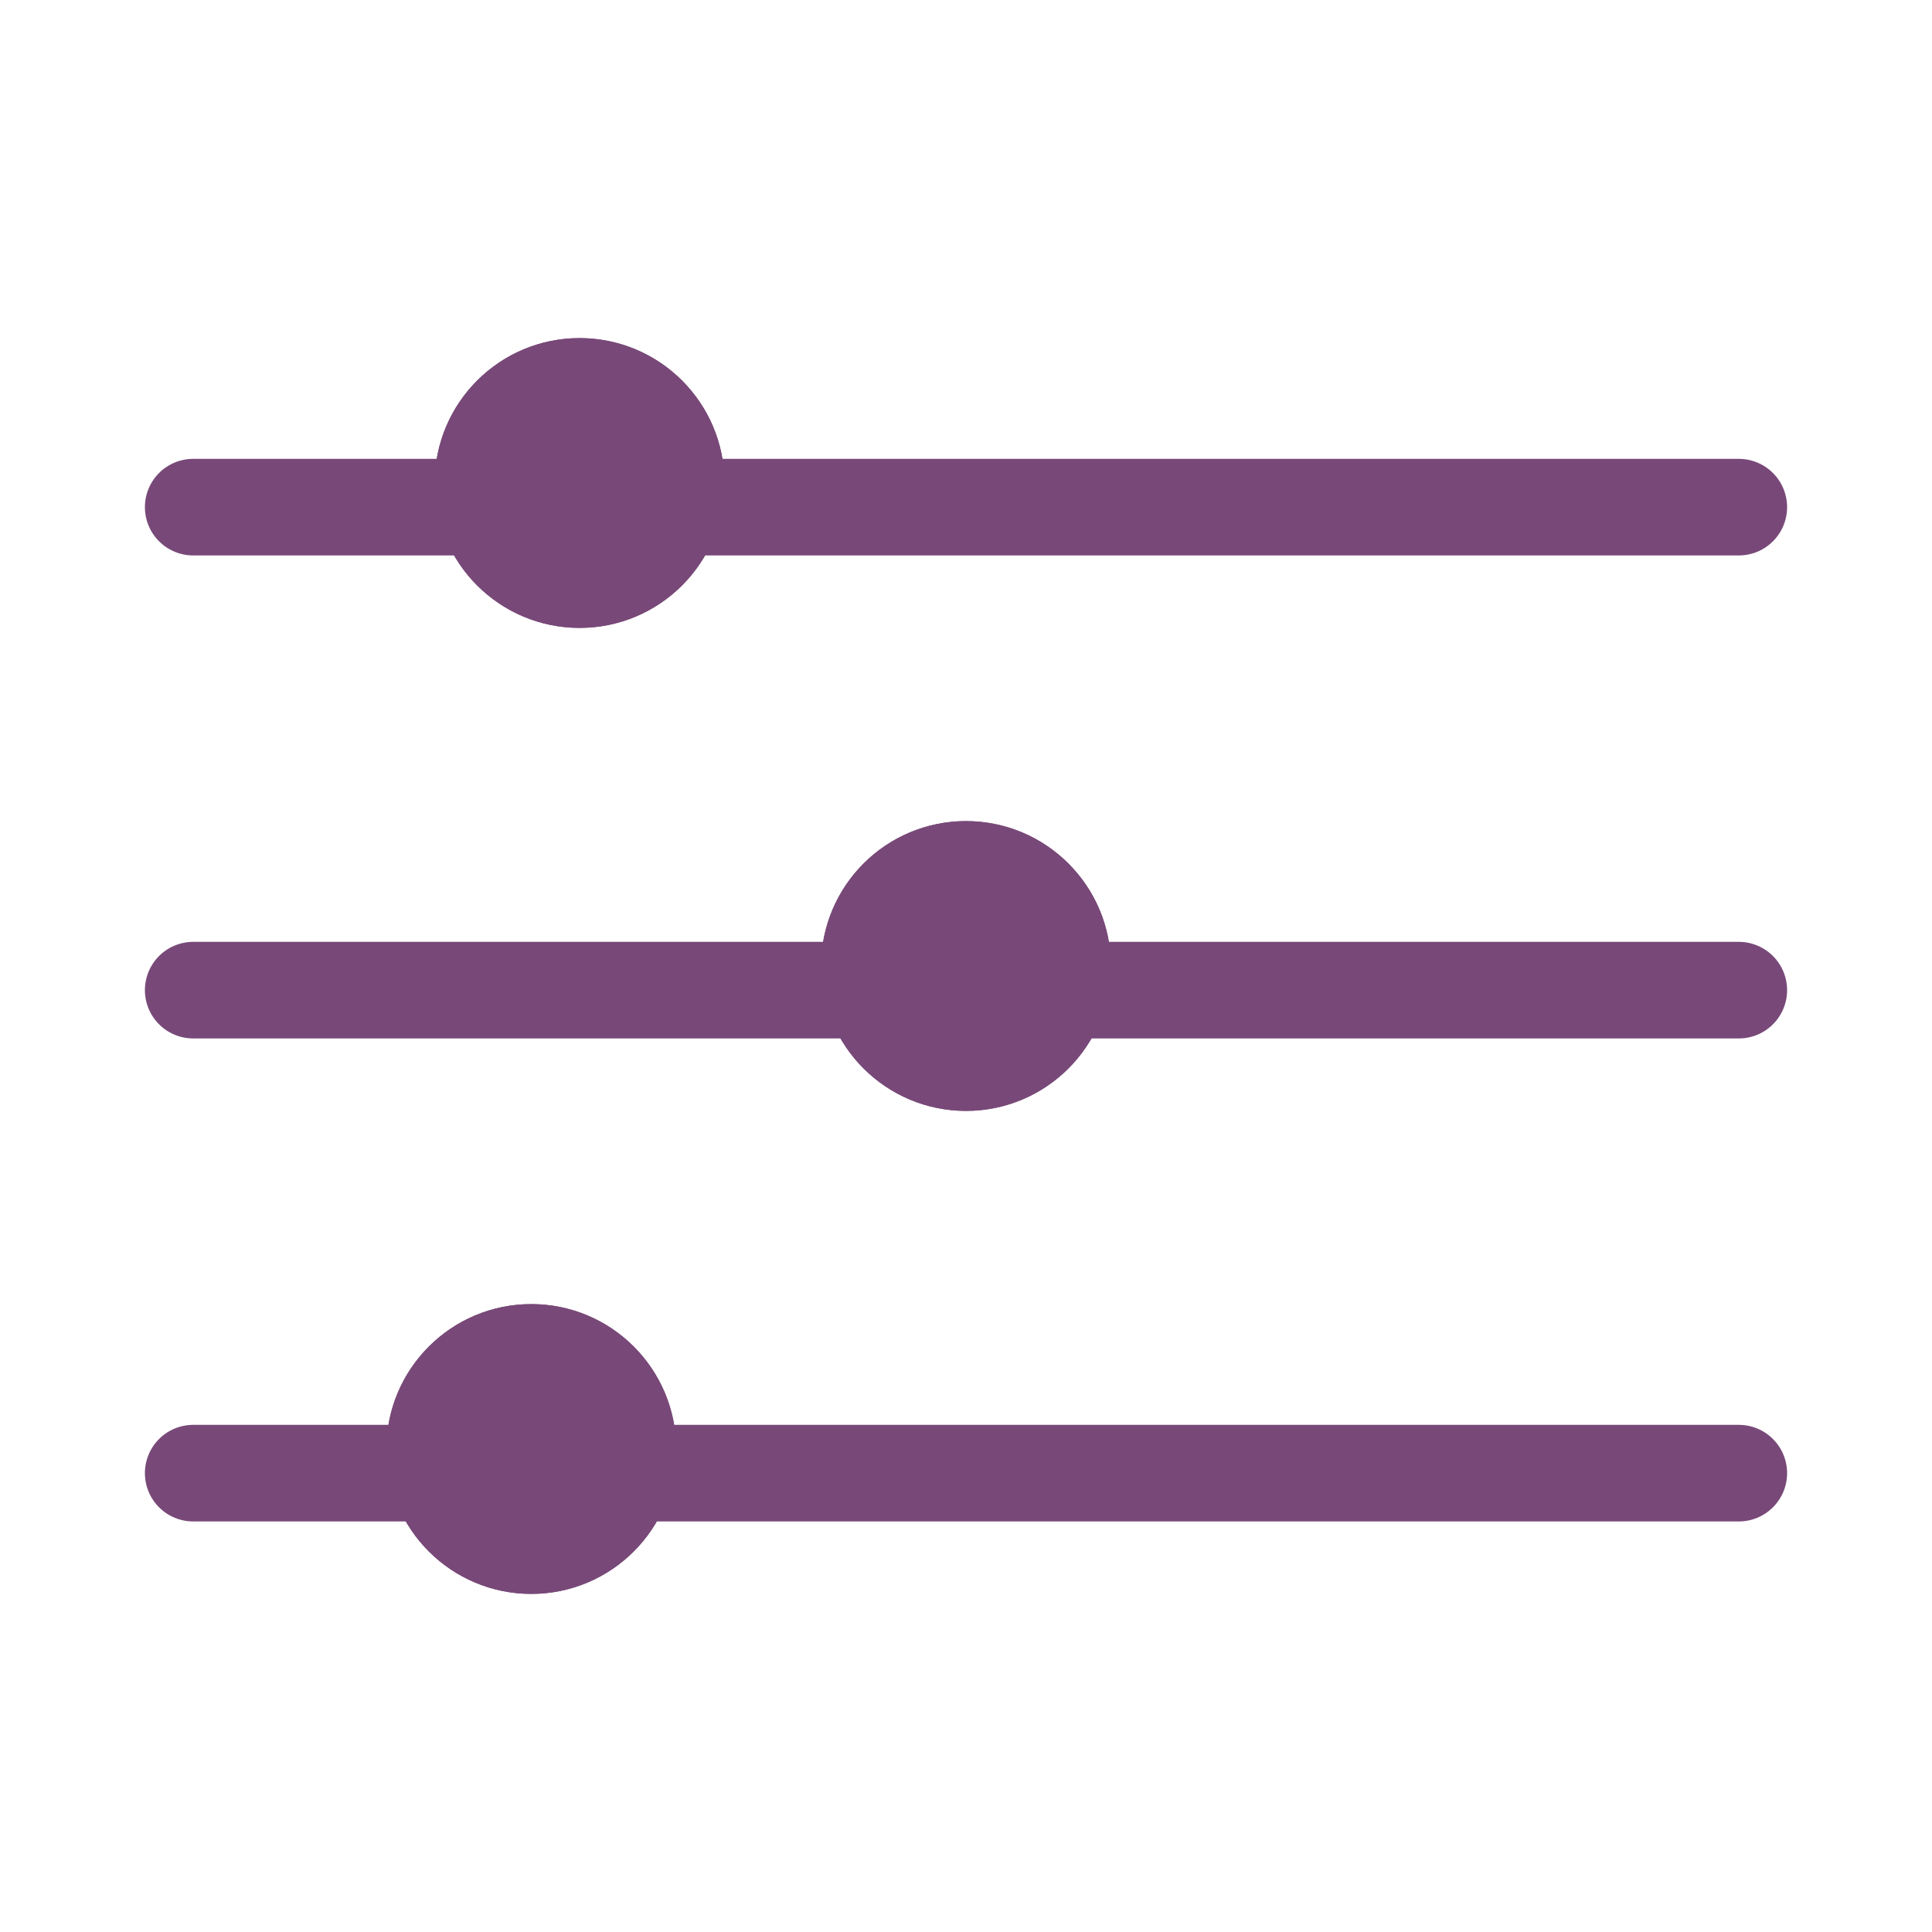 <svg xmlns="http://www.w3.org/2000/svg" width="40" height="40" viewBox="0 0 40 40"><defs><style>.a,.b{fill:none;}.b,.c{stroke:#784978;}.b{stroke-linecap:round;stroke-width:2px;}.c{fill:#784978;}.d{stroke:none;}</style></defs><g transform="translate(-226 -430)"><rect class="a" width="40" height="40" transform="translate(226 430)"/><g transform="translate(0 1)"><g transform="translate(0 -2)"><line class="b" x2="32" transform="translate(230 441.5)"/><g class="c" transform="translate(235 438)"><circle class="d" cx="3" cy="3" r="3"/><circle class="a" cx="3" cy="3" r="2.5"/></g></g><line class="b" x2="32" transform="translate(230 449.5)"/><g class="c" transform="translate(243 446)"><circle class="d" cx="3" cy="3" r="3"/><circle class="a" cx="3" cy="3" r="2.5"/></g><g transform="translate(0 2)"><line class="b" x2="32" transform="translate(230 457.5)"/><g class="c" transform="translate(234 454)"><circle class="d" cx="3" cy="3" r="3"/><circle class="a" cx="3" cy="3" r="2.5"/></g></g></g></g></svg>